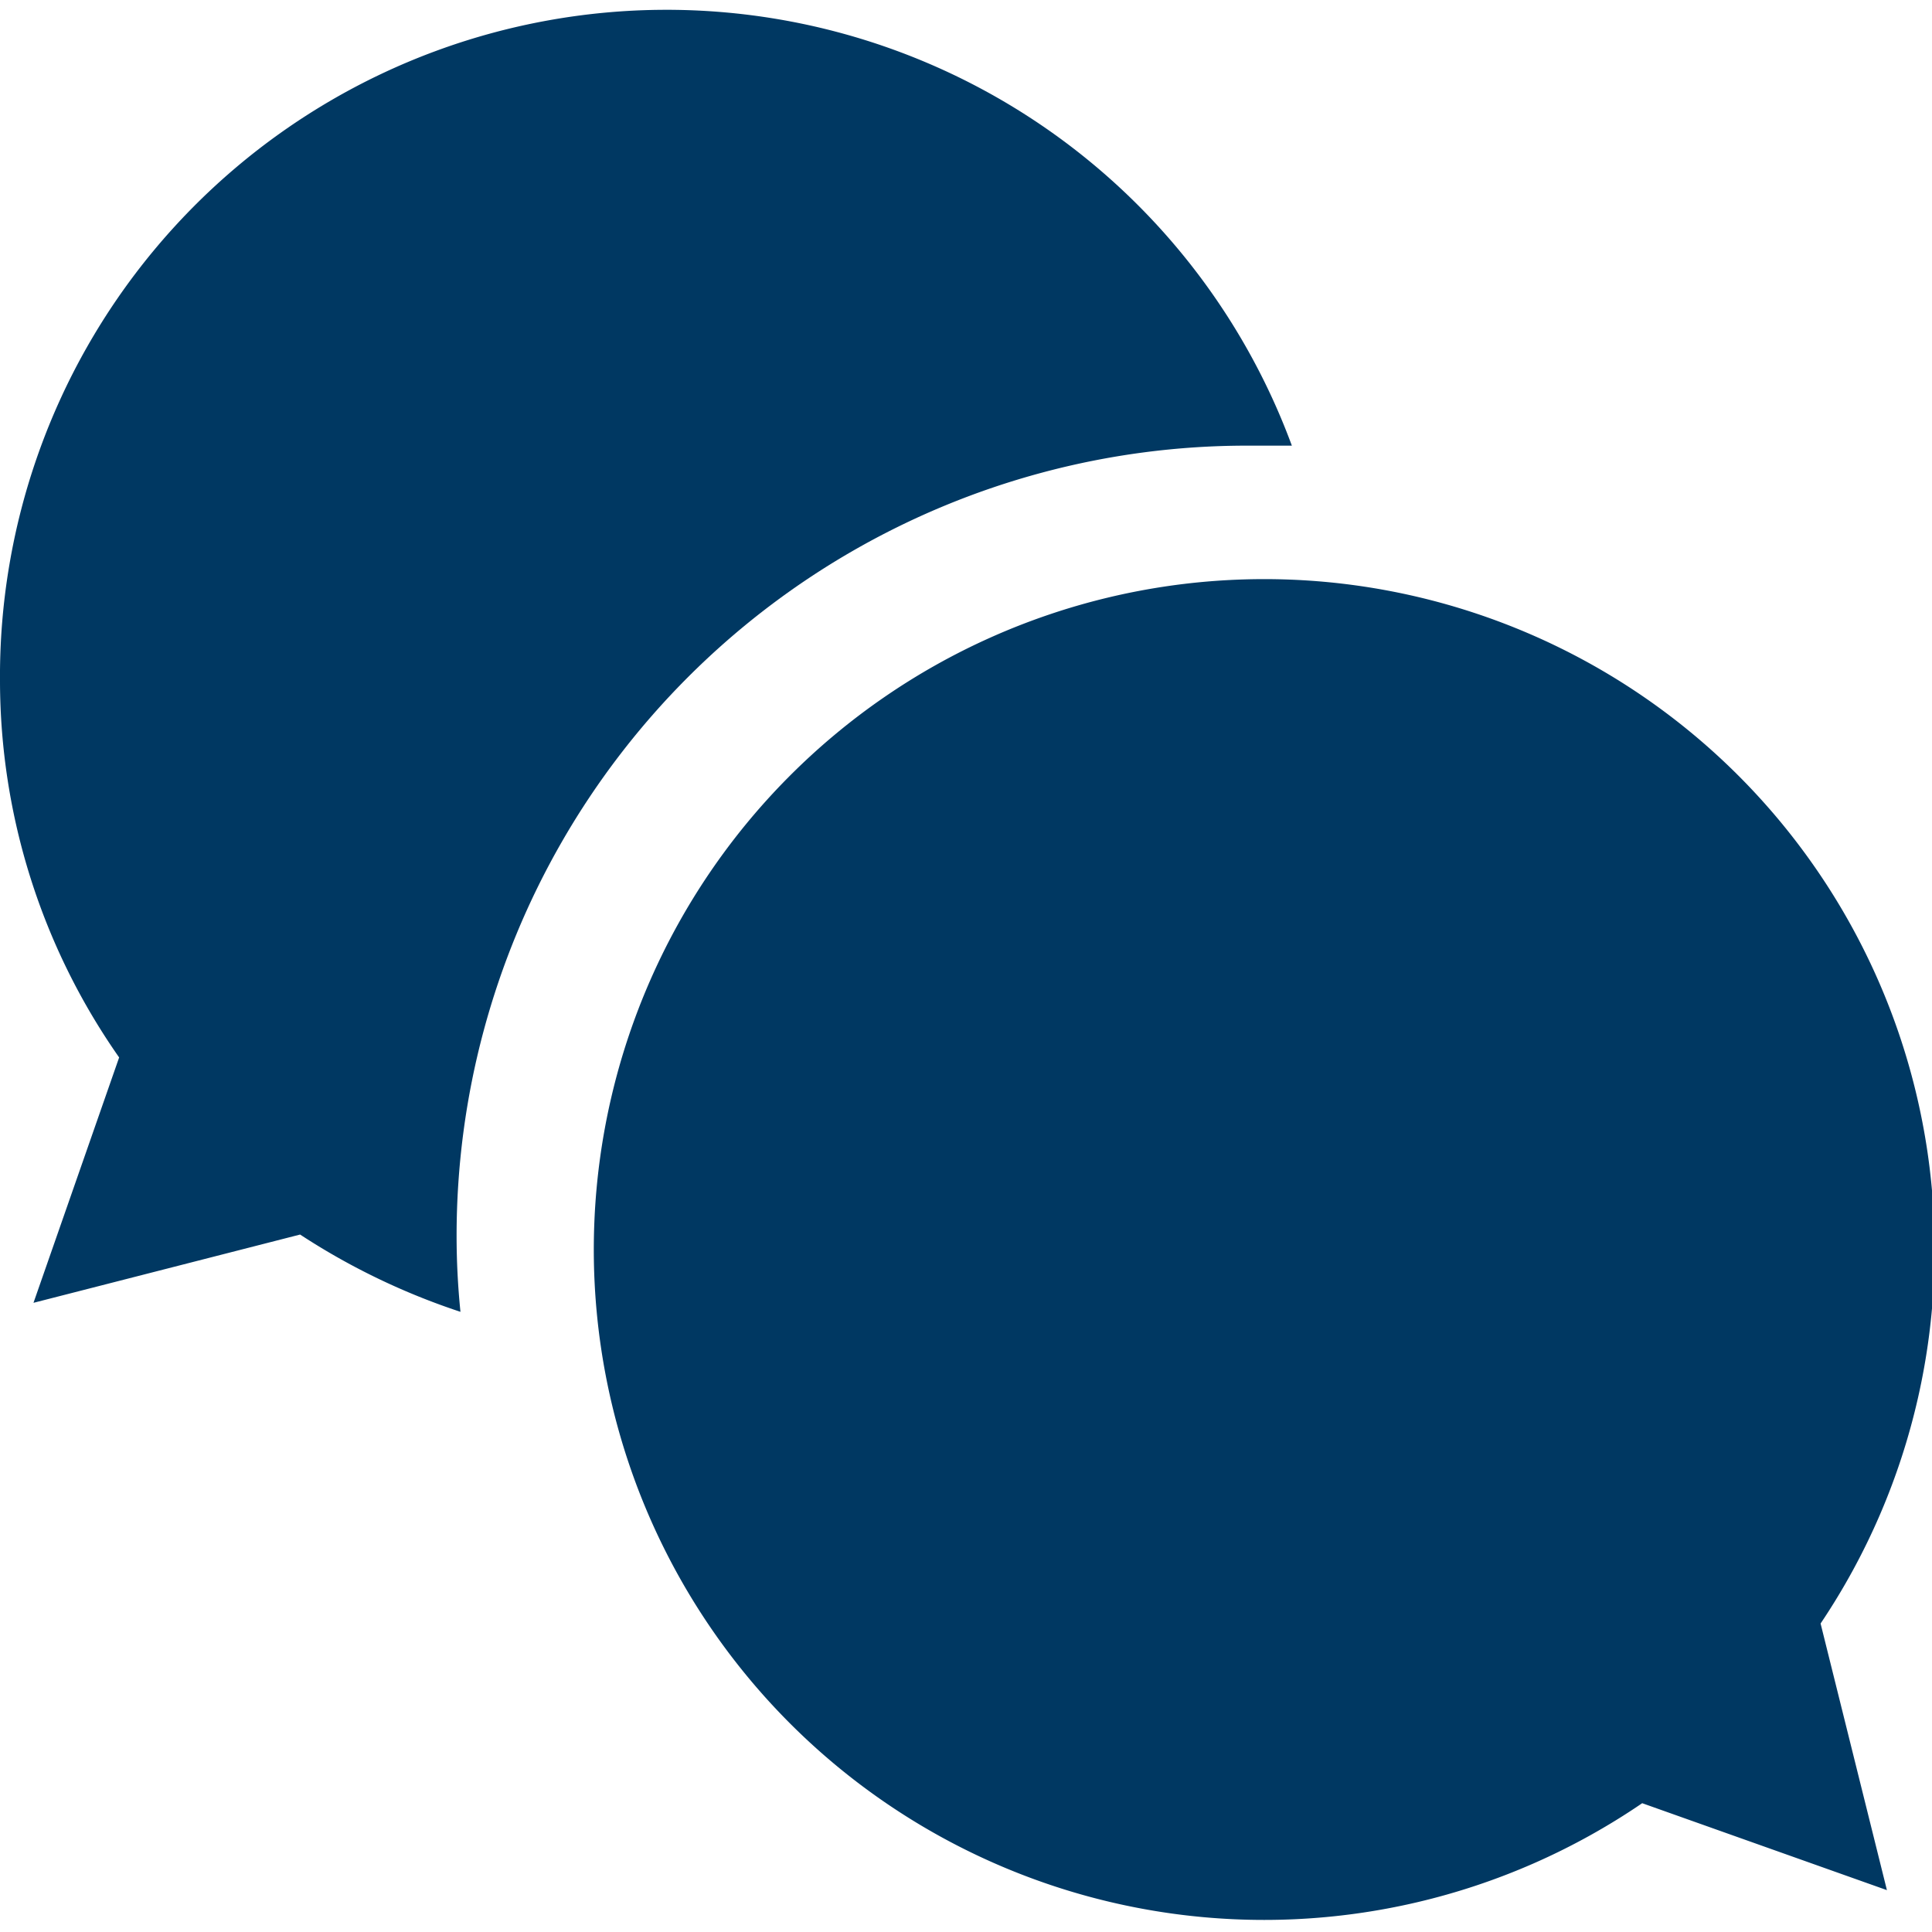 <svg id="Lager_1" data-name="Lager 1" xmlns="http://www.w3.org/2000/svg" viewBox="0 0 30 30"><defs><style>.cls-1{fill:#003862;}</style></defs><title>Rityta 6 kopia 2</title><path class="cls-1" d="M28.27,25.21A10.41,10.41,0,1,0,25.5,28l3.8,1.35Z"/><path class="cls-1" d="M7.09,19.19A12.27,12.27,0,0,1,19.36,6.92l.7,0A10.35,10.35,0,0,0,0,10.58a10.21,10.21,0,0,0,1.85,5.84L.52,20.23l4.14-1.06a10.6,10.6,0,0,0,2.49,1.2A11.66,11.66,0,0,1,7.09,19.19Z"/></svg>